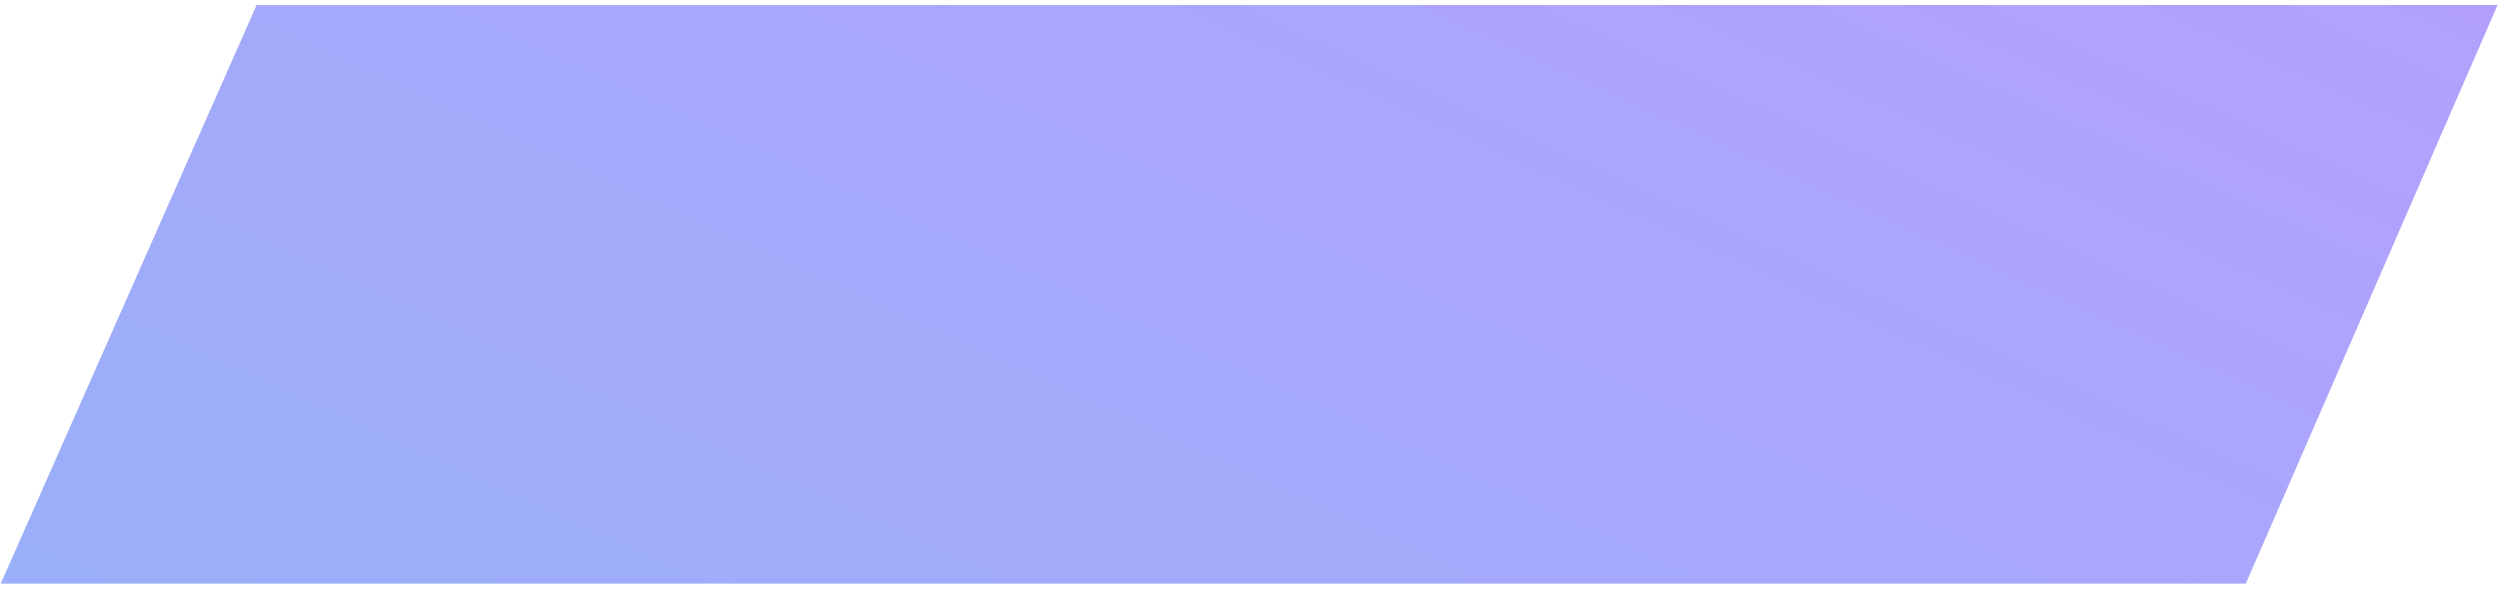 <?xml version="1.0" encoding="UTF-8"?> <svg xmlns="http://www.w3.org/2000/svg" width="245" height="58" viewBox="0 0 245 58" fill="none"> <path d="M25.147 0.497H244.762L220.089 57.193H0.074L25.147 0.497Z" fill="url(#paint0_linear)" fill-opacity="0.64"></path> <defs> <linearGradient id="paint0_linear" x1="171.122" y1="-98.149" x2="-60.399" y2="408.426" gradientUnits="userSpaceOnUse"> <stop stop-color="#9761FF"></stop> <stop offset="1" stop-color="#08B9E4"></stop> </linearGradient> </defs> </svg> 